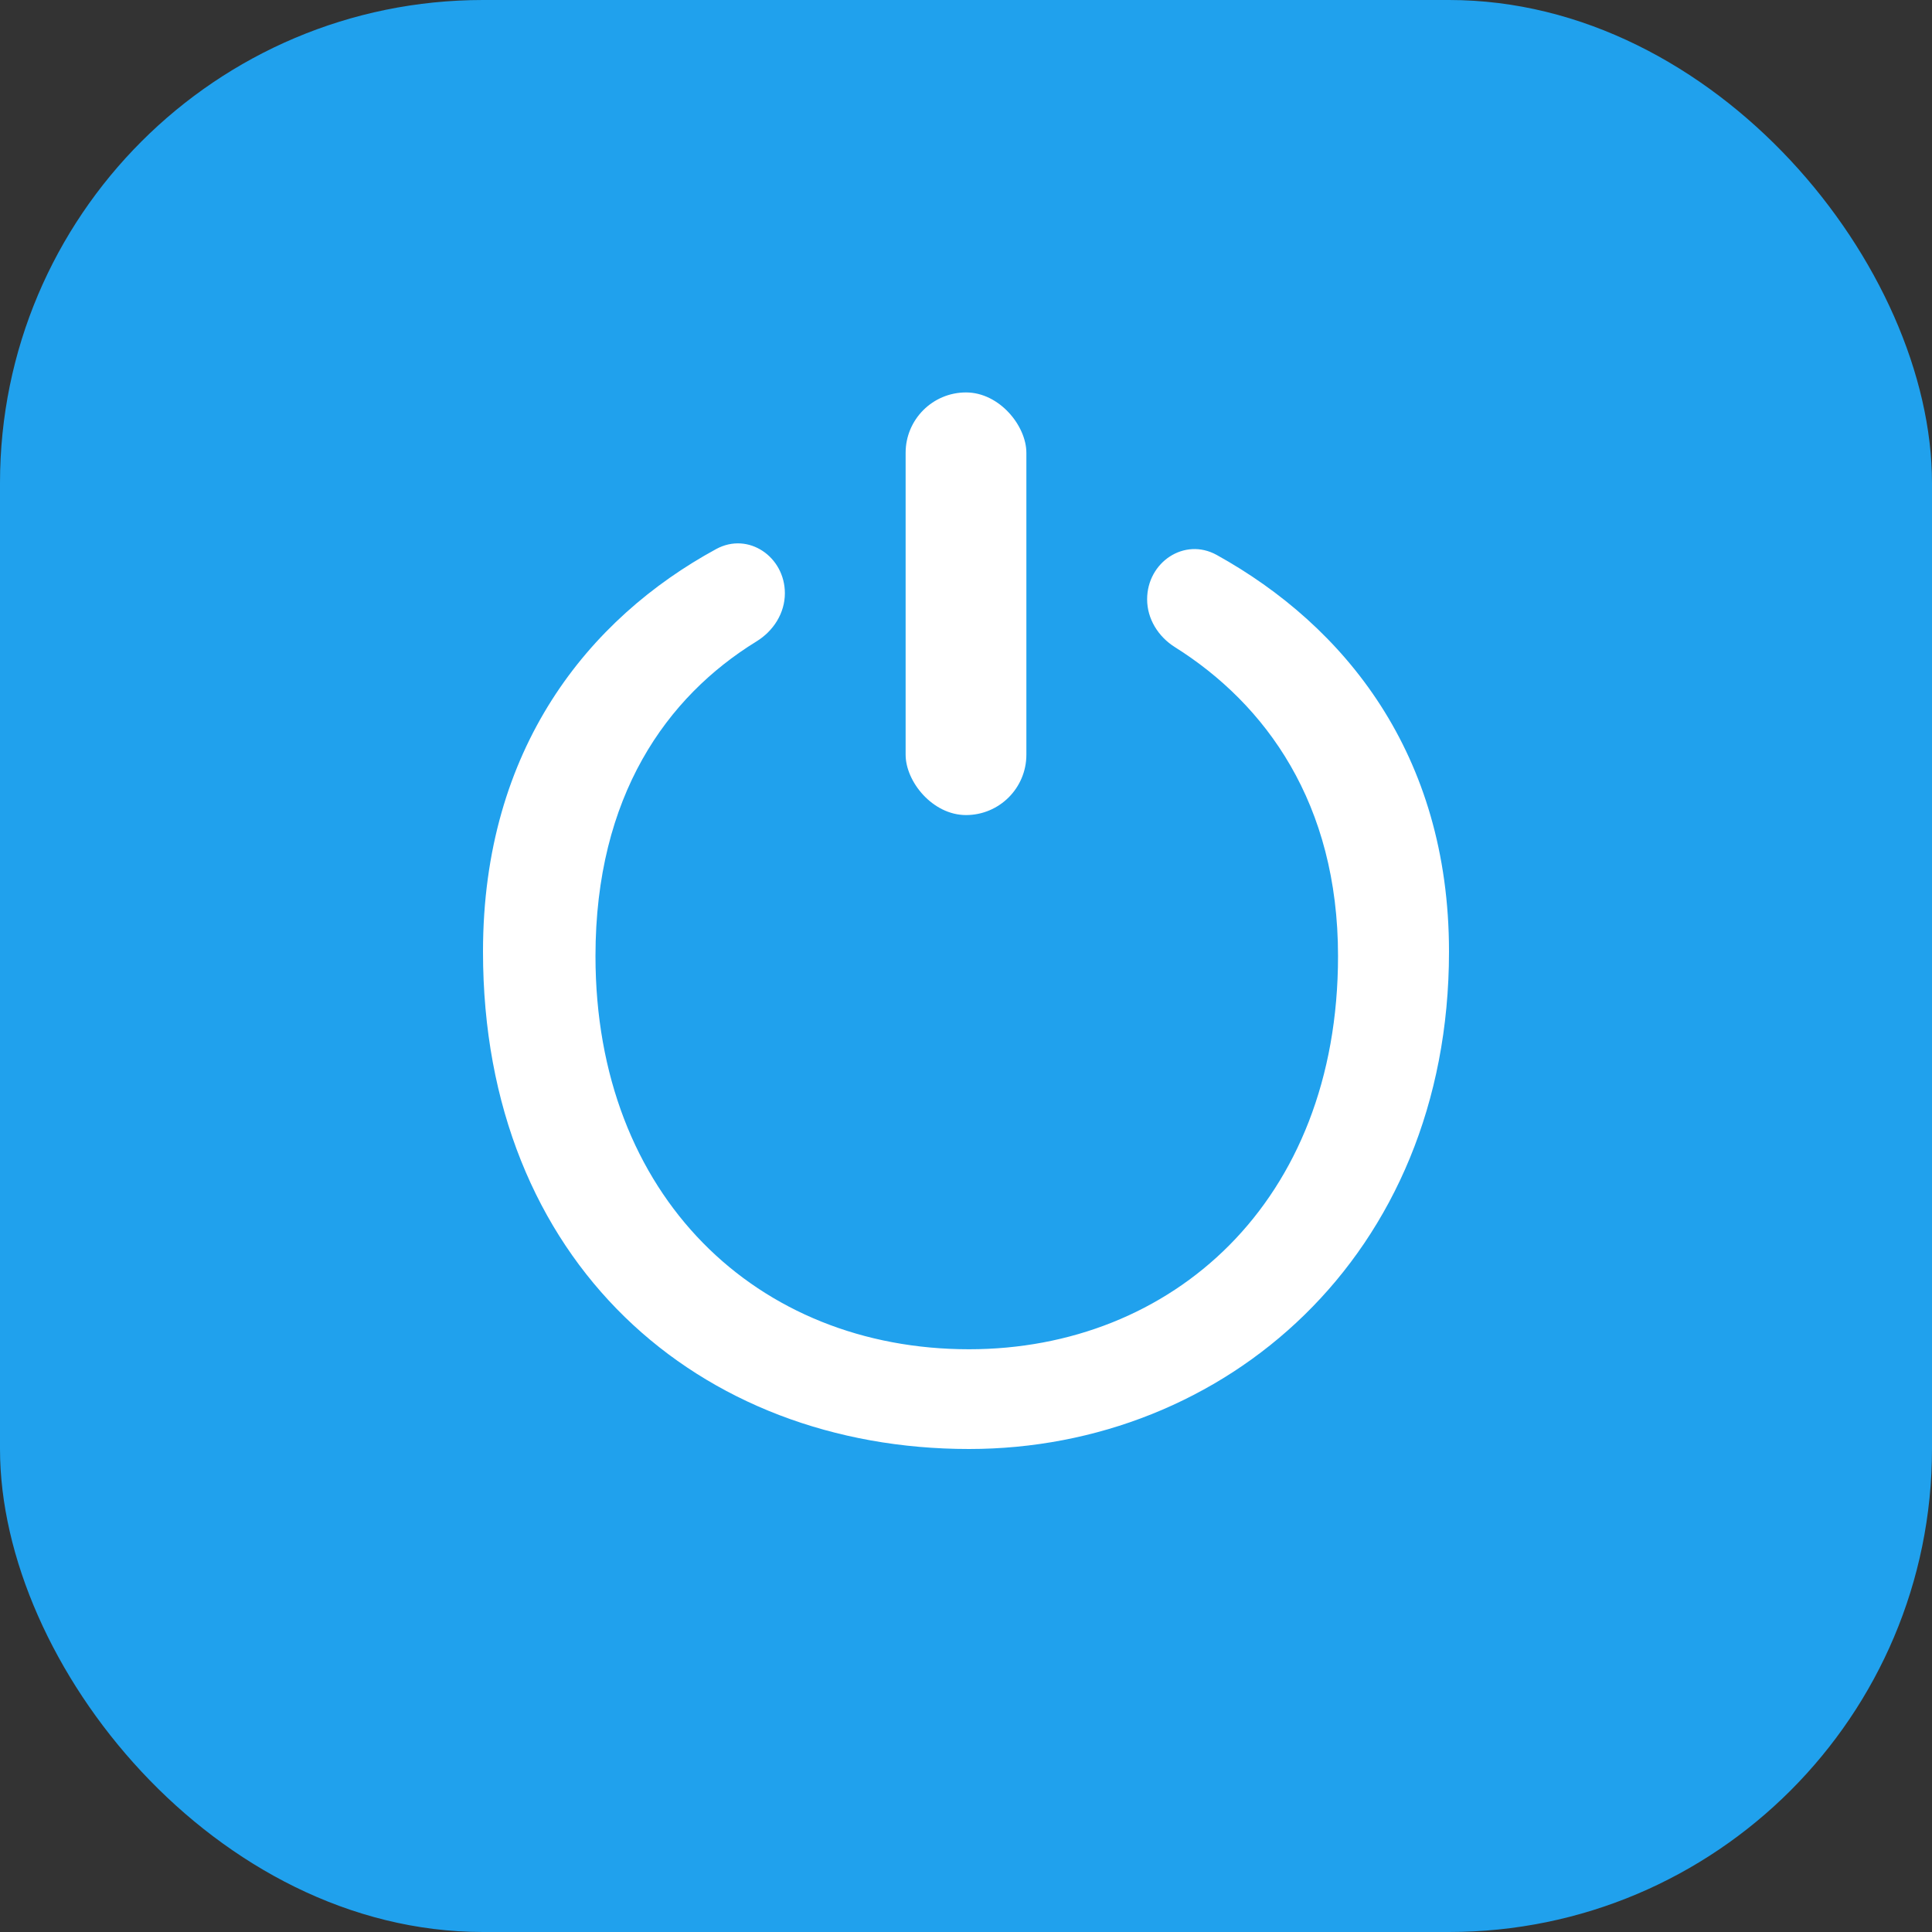 <?xml version="1.0" encoding="UTF-8"?> <svg xmlns="http://www.w3.org/2000/svg" width="32" height="32" viewBox="0 0 32 32" fill="none"><rect x="0" y="0" width="32" height="32" fill="#333333" stroke="none"/><rect width="32" height="32" rx="8" fill="#20A1ED"></rect><path d="M13 9.826C13 9.222 12.395 8.804 11.862 9.094C9.751 10.243 8 12.393 8 15.762C8 20.914 11.578 24 16.05 24C20.273 24 24 20.816 24 15.762C24 12.479 22.262 10.361 20.153 9.192C19.616 8.895 19 9.314 19 9.926C19 10.252 19.185 10.546 19.461 10.719C20.964 11.664 22.162 13.305 22.162 15.835C22.162 19.917 19.404 22.348 16.05 22.348C12.547 22.348 9.863 19.82 9.863 15.835C9.863 13.183 11.043 11.539 12.528 10.625C12.81 10.452 13 10.156 13 9.826Z" fill="white"></path><rect x="15" y="6.5" width="2" height="7" rx="1" fill="white"></rect></svg> 